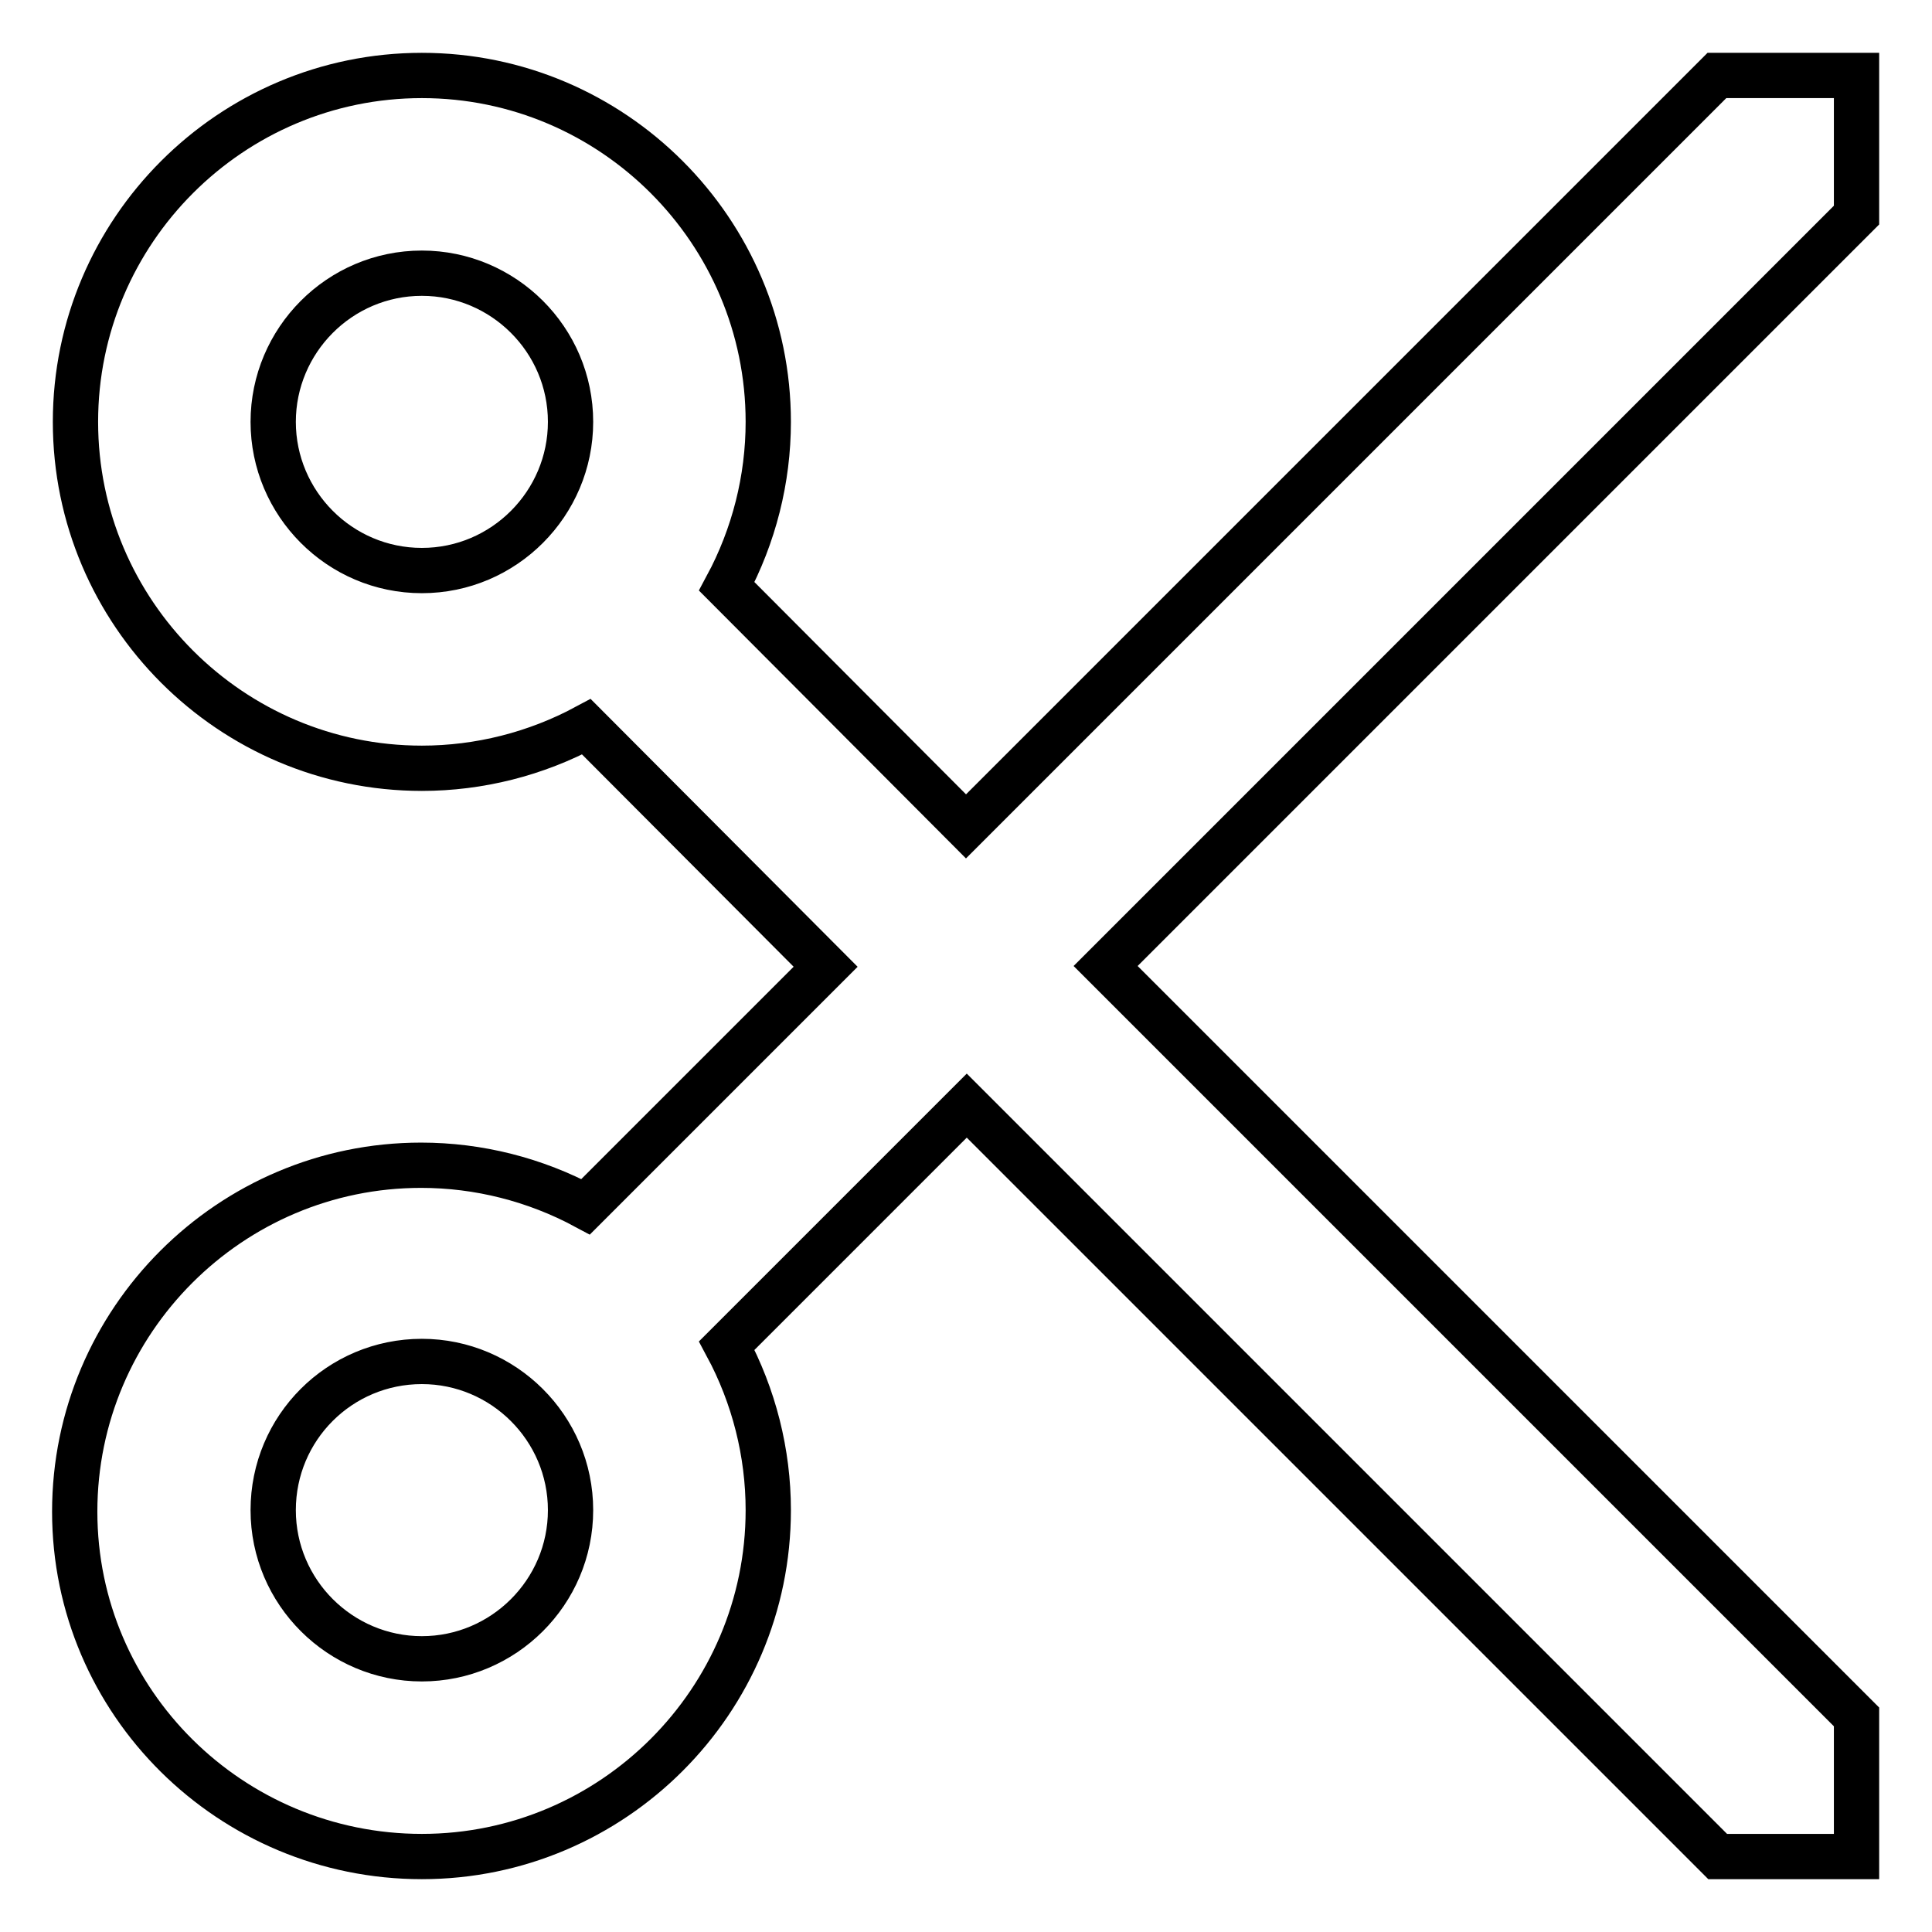 <?xml version="1.0" encoding="utf-8"?>
<!-- Svg Vector Icons : http://www.onlinewebfonts.com/icon -->
<!DOCTYPE svg PUBLIC "-//W3C//DTD SVG 1.1//EN" "http://www.w3.org/Graphics/SVG/1.1/DTD/svg11.dtd">
<svg version="1.1" xmlns="http://www.w3.org/2000/svg" xmlns:xlink="http://www.w3.org/1999/xlink" x="0px" y="0px" viewBox="0 0 256 256" enable-background="new 0 0 256 256" xml:space="preserve">
<g> <path stroke-width="6" fill-opacity="0" stroke="#000000"  d="M246,10h-18.5L128,109.5L96.3,77.7c3.6-6.7,5.5-14.2,5.5-21.8c0-25.3-20.6-45.9-45.9-45.9 C30.6,10,10,30.6,10,55.9c0,25.3,20.6,45.9,45.9,45.9c7.6,0,15.1-1.9,21.8-5.5l31.7,31.8l-31.8,31.8c-6.7-3.6-14.2-5.5-21.8-5.5 c-25.3,0-45.9,20.6-45.9,45.9S30.6,246,55.9,246c25.3,0,45.9-20.6,45.9-45.9c0-7.6-1.9-15.1-5.5-21.8l31.8-31.8l99.5,99.5H246 v-18.5L146.5,128L246,28.5V10z M36.2,55.9c0-10.8,8.8-19.7,19.7-19.7c10.8,0,19.7,8.8,19.7,19.7c0,10.8-8.8,19.7-19.7,19.7 C45,75.6,36.2,66.7,36.2,55.9z M55.9,219.8c-10.8,0-19.7-8.8-19.7-19.7s8.8-19.7,19.7-19.7c10.8,0,19.7,8.8,19.7,19.7 S66.7,219.8,55.9,219.8z"/></g>
</svg>